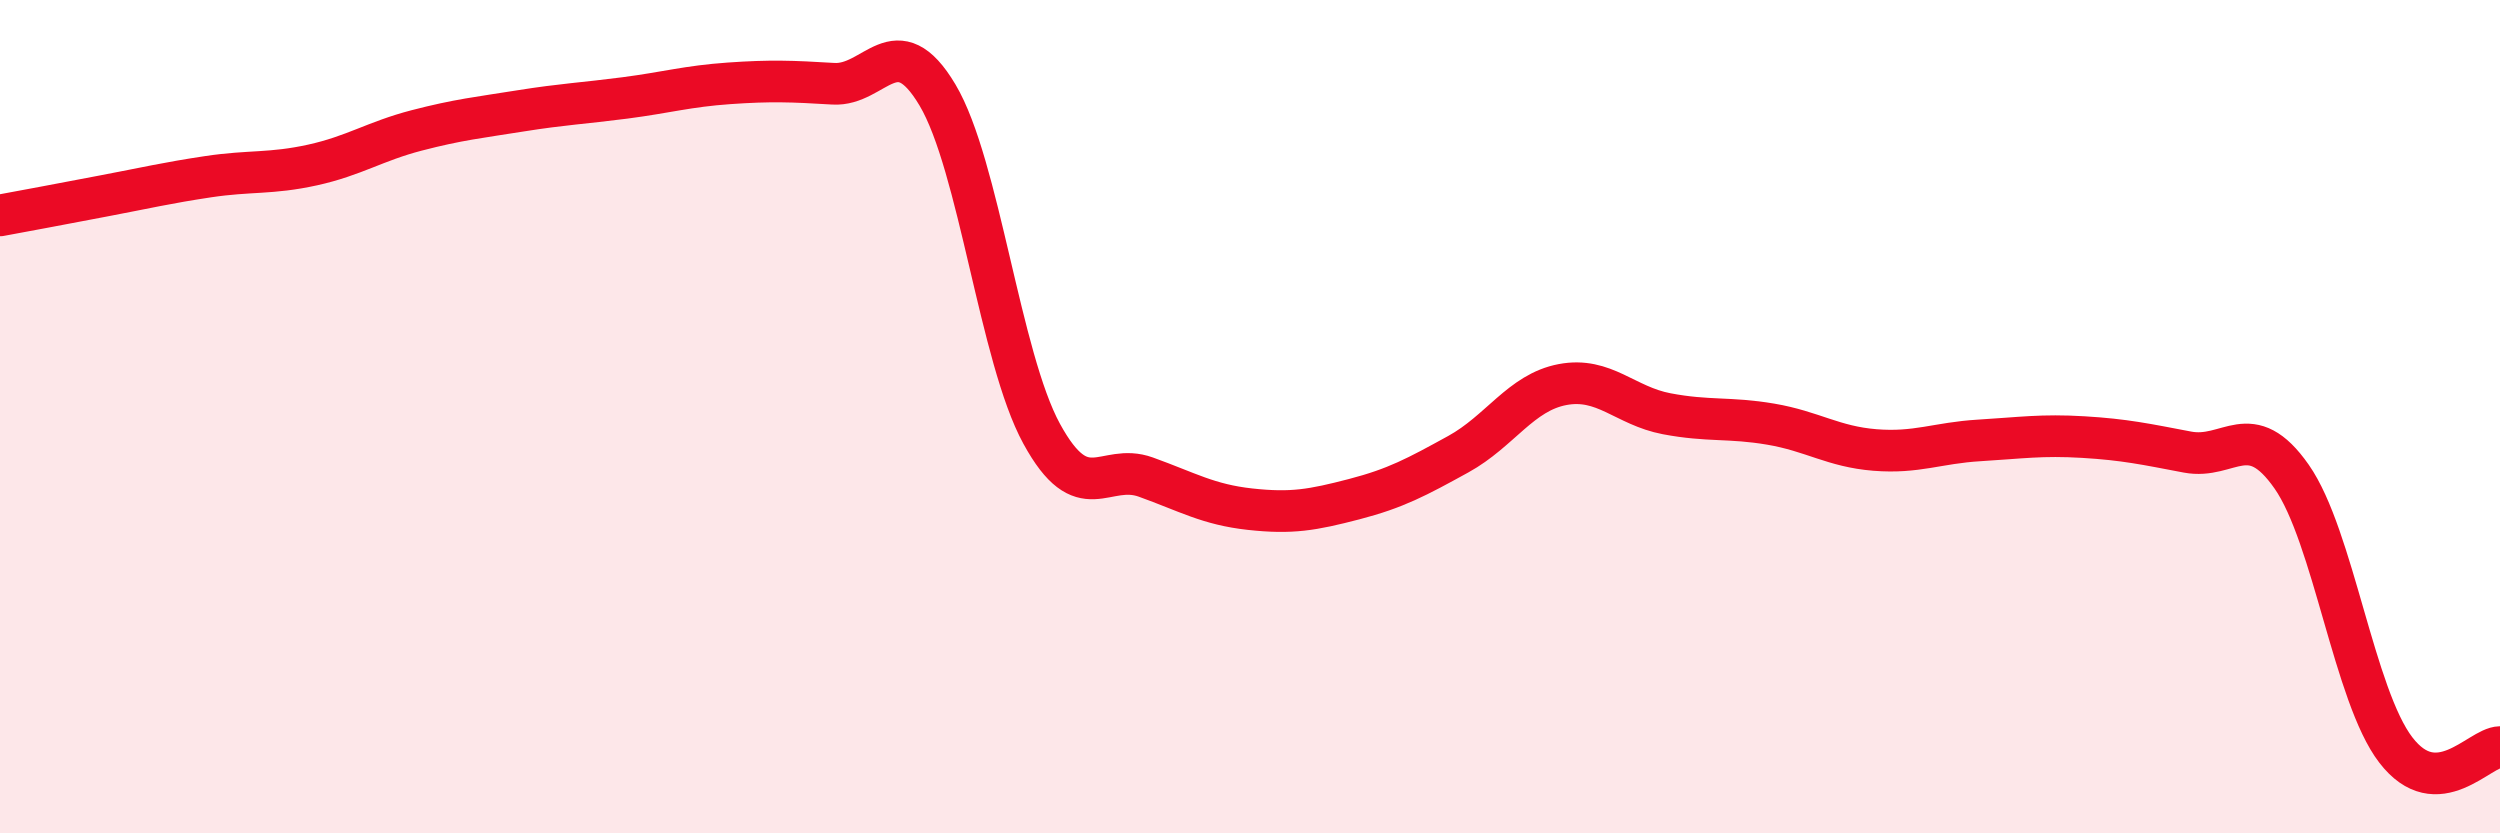 
    <svg width="60" height="20" viewBox="0 0 60 20" xmlns="http://www.w3.org/2000/svg">
      <path
        d="M 0,5.17 C 0.5,5.08 1.5,4.89 2.5,4.7 C 3.5,4.51 4,4.39 5,4.24 C 6,4.09 6.5,4.18 7.5,3.96 C 8.5,3.74 9,3.39 10,3.13 C 11,2.87 11.5,2.82 12.5,2.66 C 13.5,2.5 14,2.48 15,2.35 C 16,2.22 16.5,2.07 17.5,2 C 18.5,1.93 19,1.95 20,2.01 C 21,2.07 21.5,0.6 22.5,2.28 C 23.5,3.96 24,8.58 25,10.41 C 26,12.24 26.5,11.09 27.5,11.45 C 28.5,11.81 29,12.11 30,12.22 C 31,12.33 31.5,12.24 32.5,11.98 C 33.5,11.72 34,11.45 35,10.9 C 36,10.35 36.5,9.42 37.5,9.23 C 38.5,9.04 39,9.74 40,9.93 C 41,10.12 41.5,10.01 42.5,10.18 C 43.5,10.35 44,10.72 45,10.8 C 46,10.88 46.5,10.63 47.5,10.57 C 48.5,10.51 49,10.43 50,10.49 C 51,10.55 51.5,10.66 52.5,10.85 C 53.5,11.04 54,10.01 55,11.44 C 56,12.87 56.5,16.7 57.5,18 C 58.5,19.3 59.5,17.94 60,17.93L60 20L0 20Z"
        fill="#EB0A25"
        opacity="0.1"
        stroke-linecap="round"
        stroke-linejoin="round"
      />
      <path
        d="M 0,5.17 C 0.5,5.08 1.5,4.89 2.5,4.7 C 3.5,4.51 4,4.39 5,4.24 C 6,4.09 6.5,4.18 7.5,3.96 C 8.5,3.74 9,3.39 10,3.13 C 11,2.87 11.5,2.82 12.5,2.66 C 13.5,2.5 14,2.48 15,2.35 C 16,2.22 16.5,2.07 17.5,2 C 18.5,1.93 19,1.95 20,2.01 C 21,2.07 21.5,0.6 22.5,2.28 C 23.5,3.96 24,8.58 25,10.41 C 26,12.24 26.5,11.09 27.5,11.45 C 28.5,11.81 29,12.11 30,12.22 C 31,12.33 31.5,12.24 32.5,11.98 C 33.5,11.72 34,11.45 35,10.9 C 36,10.35 36.5,9.42 37.5,9.23 C 38.5,9.04 39,9.74 40,9.93 C 41,10.12 41.5,10.01 42.5,10.18 C 43.5,10.35 44,10.72 45,10.8 C 46,10.88 46.5,10.63 47.5,10.57 C 48.5,10.51 49,10.43 50,10.49 C 51,10.55 51.5,10.66 52.5,10.85 C 53.5,11.04 54,10.01 55,11.44 C 56,12.87 56.5,16.7 57.5,18 C 58.5,19.3 59.5,17.94 60,17.93"
        stroke="#EB0A25"
        stroke-width="1"
        fill="none"
        stroke-linecap="round"
        stroke-linejoin="round"
      />
    </svg>
  